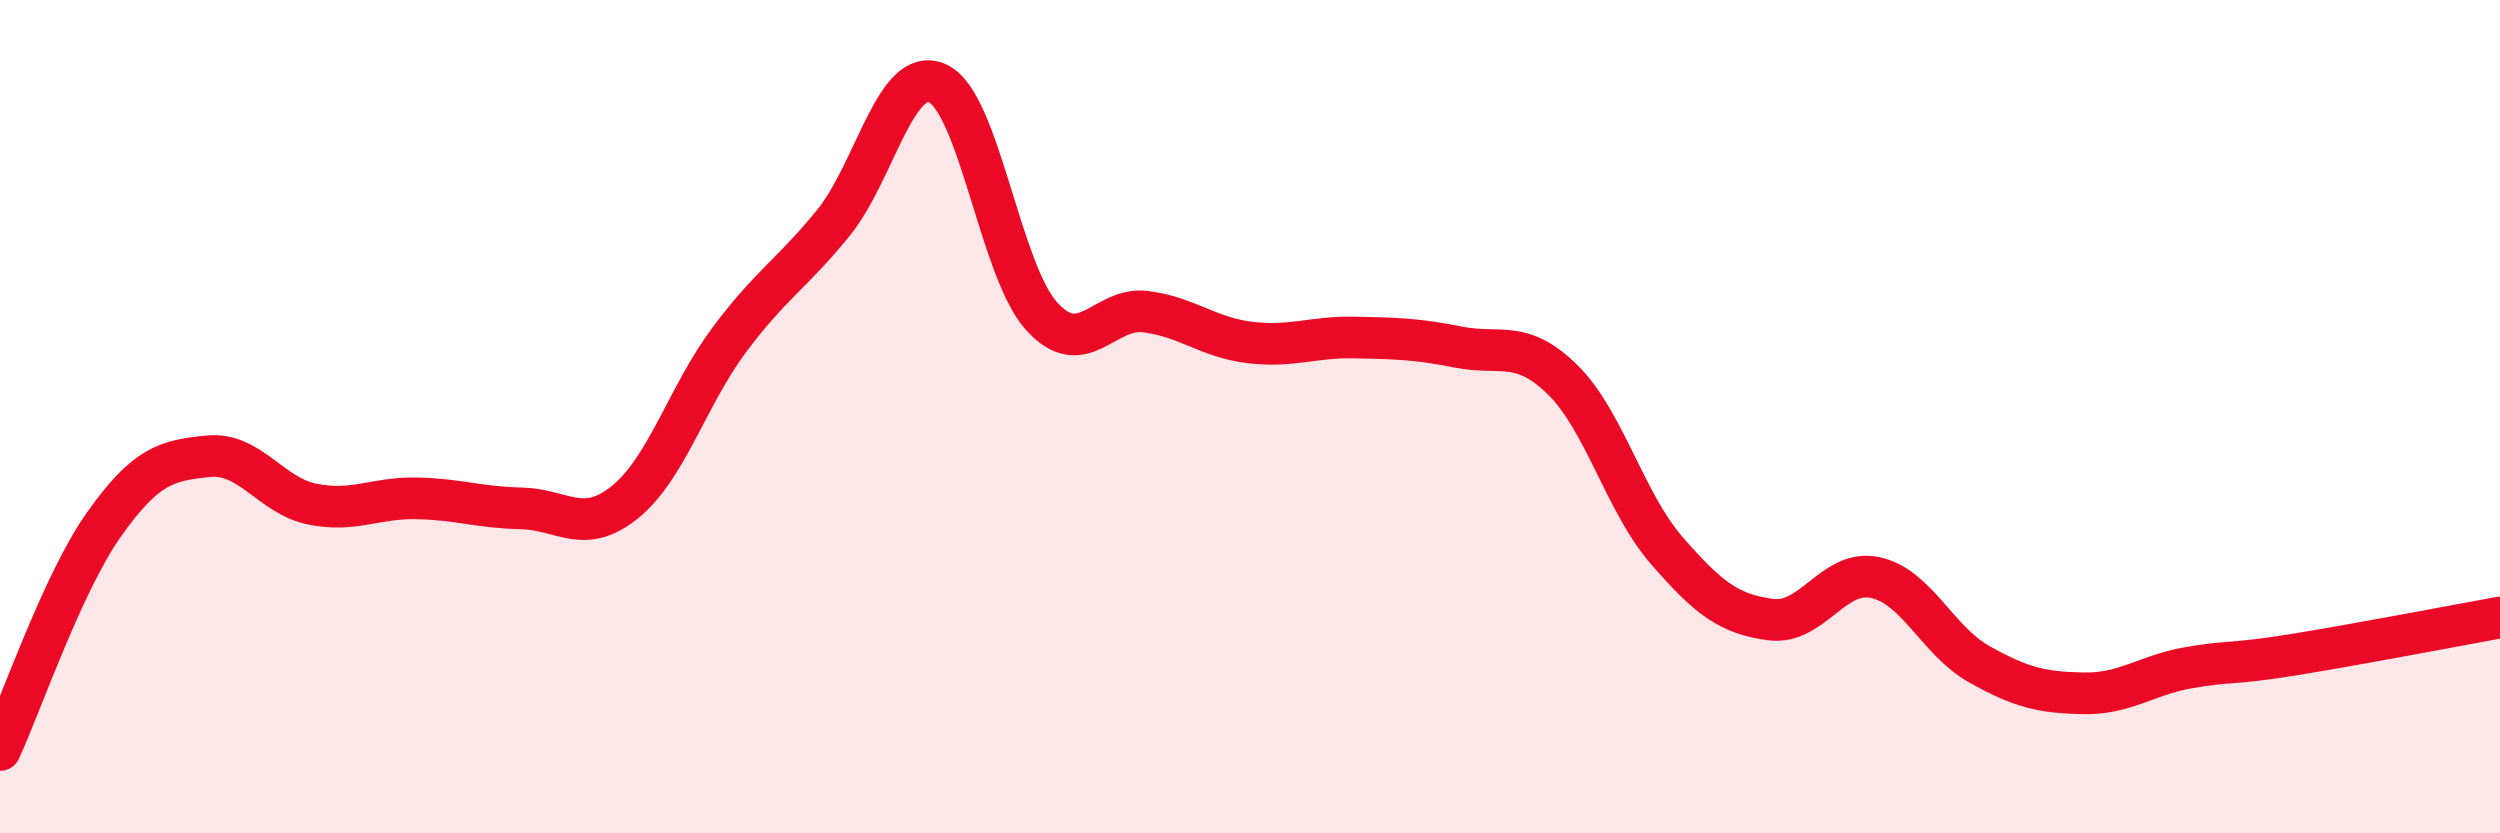 
    <svg width="60" height="20" viewBox="0 0 60 20" xmlns="http://www.w3.org/2000/svg">
      <path
        d="M 0,18 C 0.5,16.92 1.5,13.99 2.5,12.58 C 3.5,11.17 4,11.05 5,10.95 C 6,10.85 6.5,11.9 7.5,12.1 C 8.5,12.3 9,11.94 10,11.96 C 11,11.98 11.5,12.18 12.5,12.2 C 13.5,12.22 14,12.86 15,12.05 C 16,11.24 16.5,9.5 17.5,8.16 C 18.5,6.82 19,6.58 20,5.35 C 21,4.12 21.5,1.55 22.5,2 C 23.5,2.45 24,6.49 25,7.59 C 26,8.69 26.5,7.35 27.5,7.48 C 28.5,7.61 29,8.1 30,8.22 C 31,8.34 31.5,8.08 32.5,8.1 C 33.5,8.12 34,8.13 35,8.33 C 36,8.53 36.5,8.13 37.5,9.11 C 38.5,10.09 39,12.06 40,13.21 C 41,14.36 41.5,14.74 42.5,14.87 C 43.5,15 44,13.65 45,13.86 C 46,14.07 46.5,15.38 47.5,15.94 C 48.5,16.5 49,16.62 50,16.64 C 51,16.66 51.5,16.21 52.5,16.03 C 53.5,15.85 53.5,15.96 55,15.72 C 56.5,15.48 59,15 60,14.82L60 20L0 20Z"
        fill="#EB0A25"
        opacity="0.1"
        stroke-linecap="round"
        stroke-linejoin="round"
      />
      <path
        d="M 0,18 C 0.5,16.92 1.5,13.99 2.5,12.58 C 3.5,11.17 4,11.05 5,10.95 C 6,10.85 6.5,11.9 7.5,12.1 C 8.5,12.3 9,11.94 10,11.96 C 11,11.98 11.5,12.18 12.5,12.2 C 13.5,12.22 14,12.86 15,12.05 C 16,11.24 16.5,9.5 17.5,8.16 C 18.5,6.82 19,6.58 20,5.35 C 21,4.12 21.5,1.55 22.5,2 C 23.5,2.45 24,6.49 25,7.59 C 26,8.69 26.5,7.35 27.5,7.48 C 28.5,7.61 29,8.1 30,8.22 C 31,8.34 31.5,8.08 32.5,8.1 C 33.5,8.12 34,8.13 35,8.33 C 36,8.53 36.5,8.13 37.5,9.11 C 38.5,10.09 39,12.06 40,13.21 C 41,14.36 41.5,14.74 42.5,14.87 C 43.5,15 44,13.65 45,13.86 C 46,14.07 46.5,15.38 47.5,15.94 C 48.5,16.5 49,16.62 50,16.64 C 51,16.66 51.5,16.21 52.5,16.03 C 53.5,15.85 53.5,15.96 55,15.72 C 56.5,15.48 59,15 60,14.82"
        stroke="#EB0A25"
        stroke-width="1"
        fill="none"
        stroke-linecap="round"
        stroke-linejoin="round"
      />
    </svg>
  